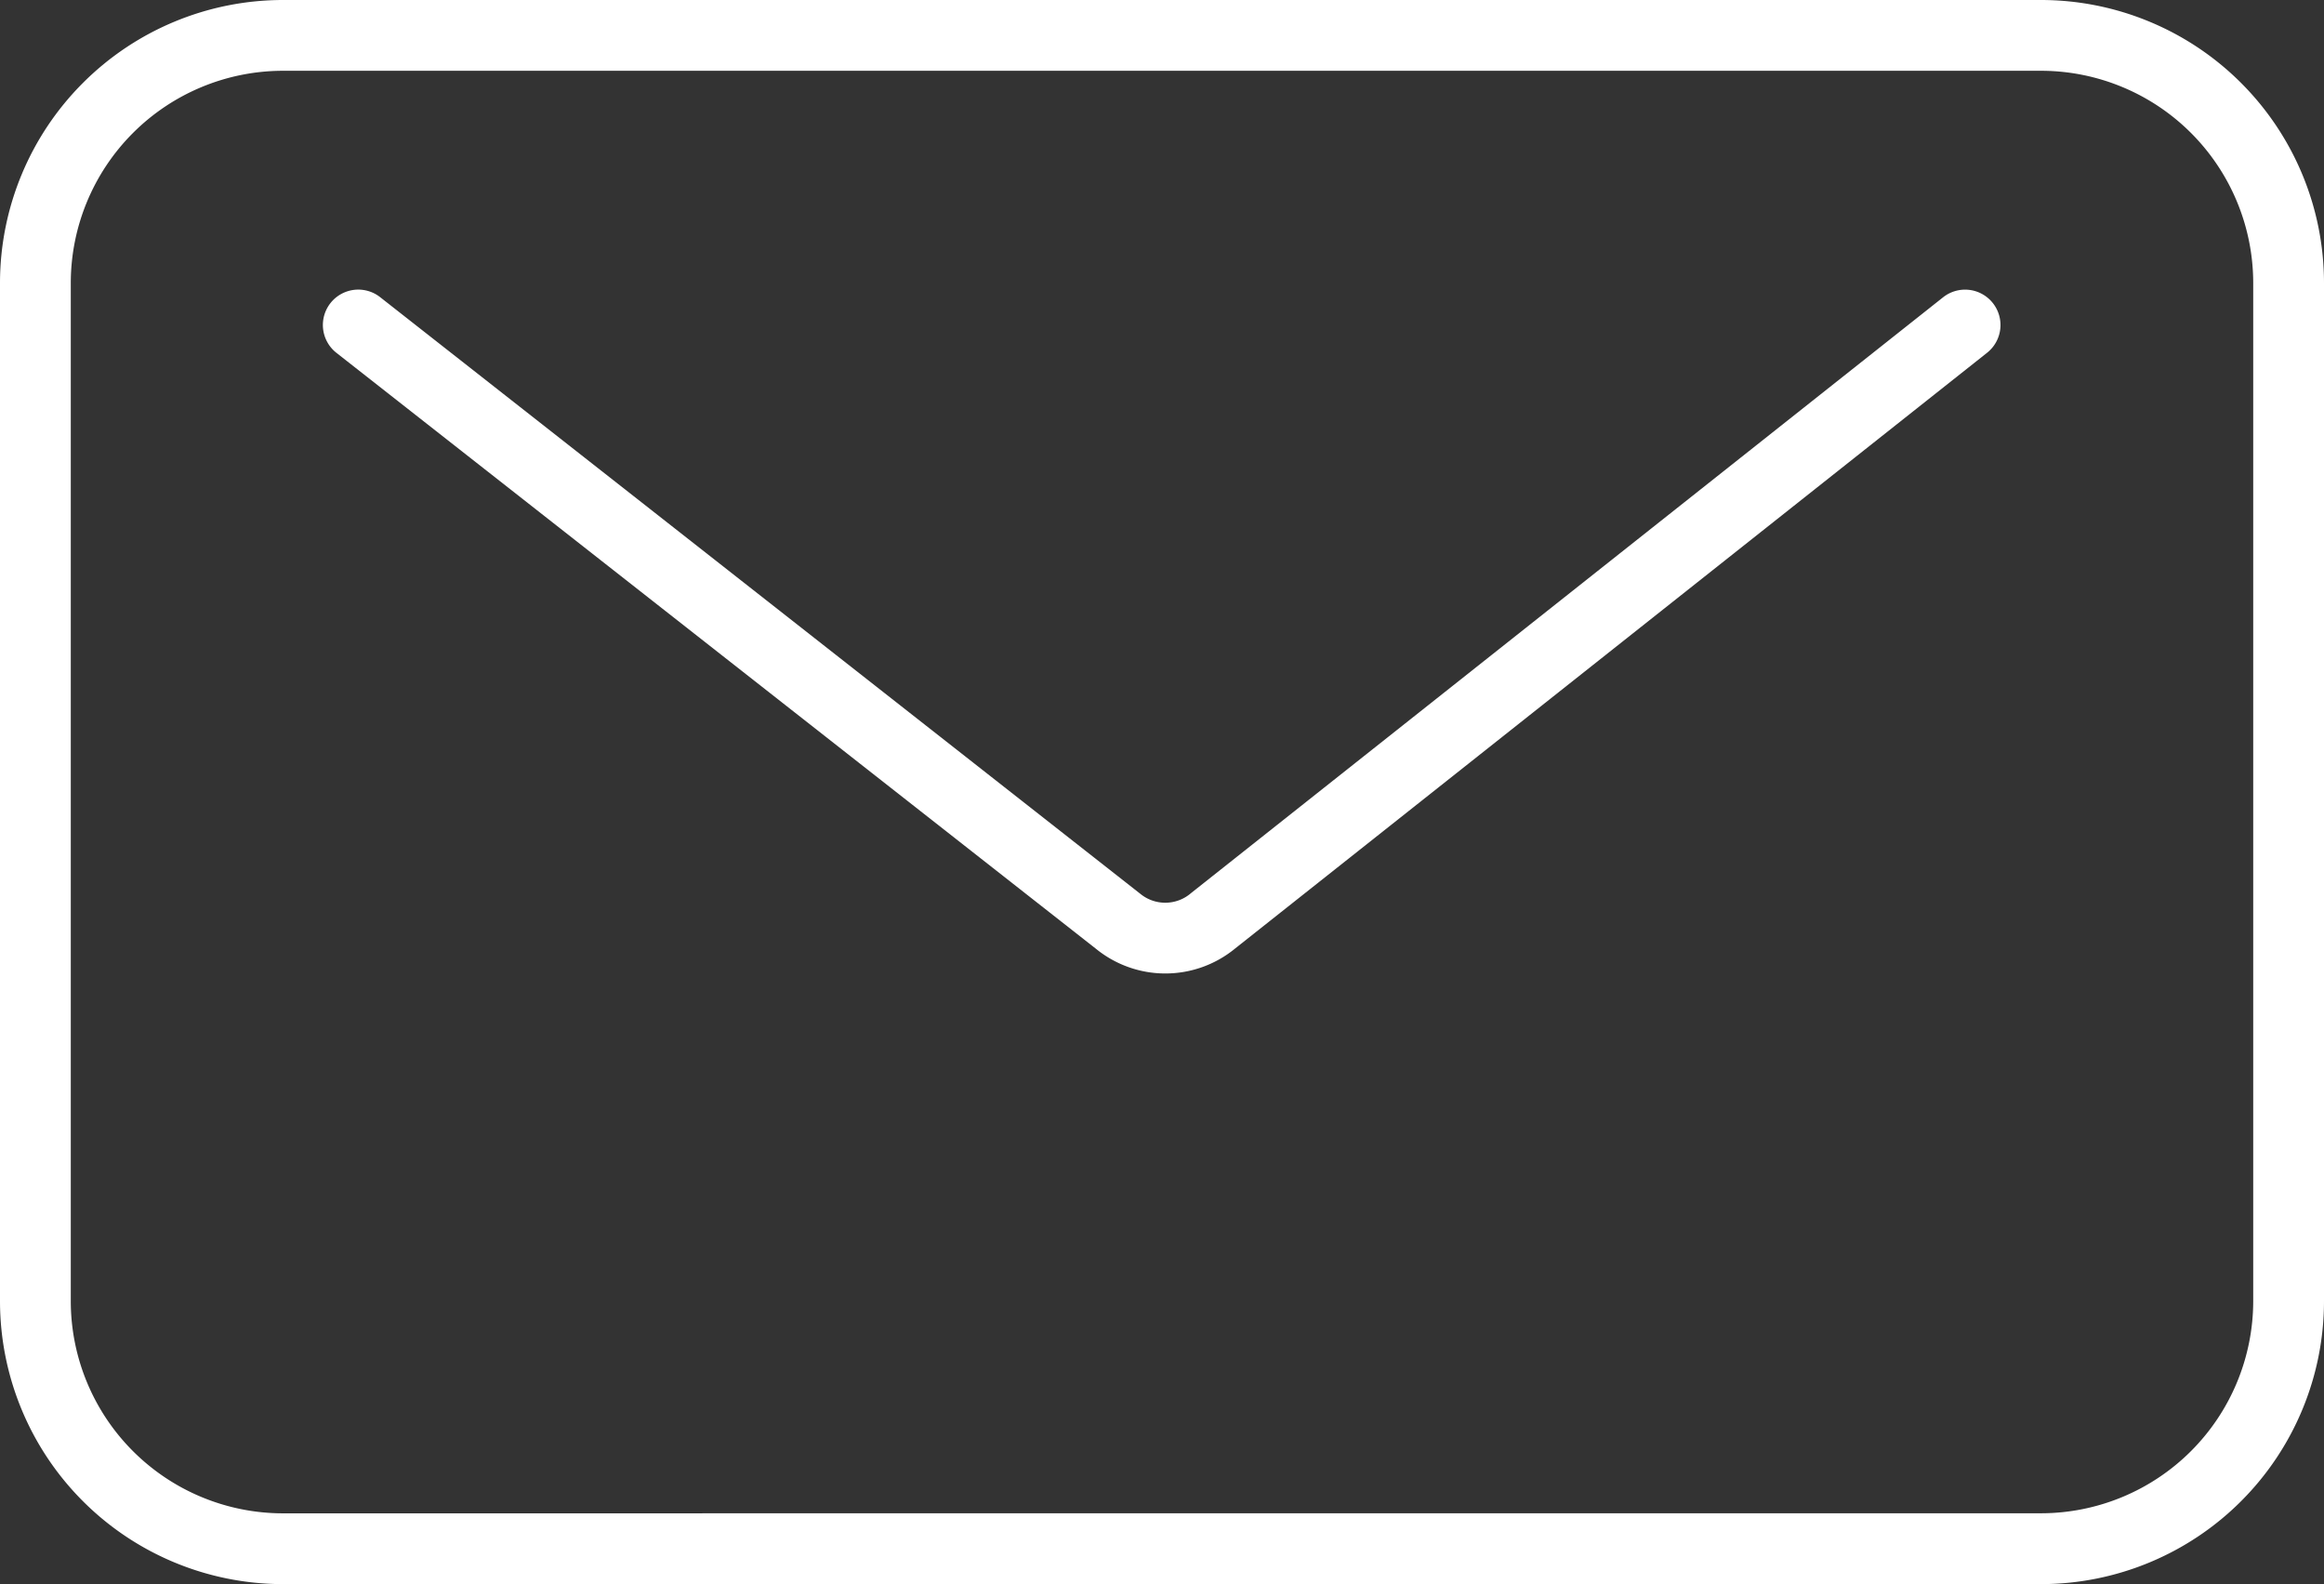 <svg xmlns="http://www.w3.org/2000/svg" width="32.832" height="22.379" viewBox="0 0 32.832 22.379"><rect x="0" y="0" width="32.832" height="22.379" fill="#333333" stroke="none"/><g transform="translate(0.5 0.5)"><path d="M3.493-.5H28.339a4,4,0,0,1,3.993,3.993V17.887a4,4,0,0,1-3.993,3.993H3.493A4,4,0,0,1-.5,17.887V3.493A4,4,0,0,1,3.493-.5ZM28.339,20.879a3,3,0,0,0,2.993-2.993V3.493A3,3,0,0,0,28.339.5H3.493A3,3,0,0,0,.5,3.493V17.887a3,3,0,0,0,2.993,2.993Z" fill="#fff"/><path d="M1745.713,1990.46a1.552,1.552,0,0,1-.982-.348L1734,1981.692a.5.5,0,1,1,.617-.787l10.739,8.429a.556.556,0,0,0,.706,0l.008-.007,10.628-8.42a.5.5,0,1,1,.621.784l-10.624,8.417A1.553,1.553,0,0,1,1745.713,1990.46Z" transform="translate(-1729.747 -1977.207)" fill="#fff"/></g></svg>